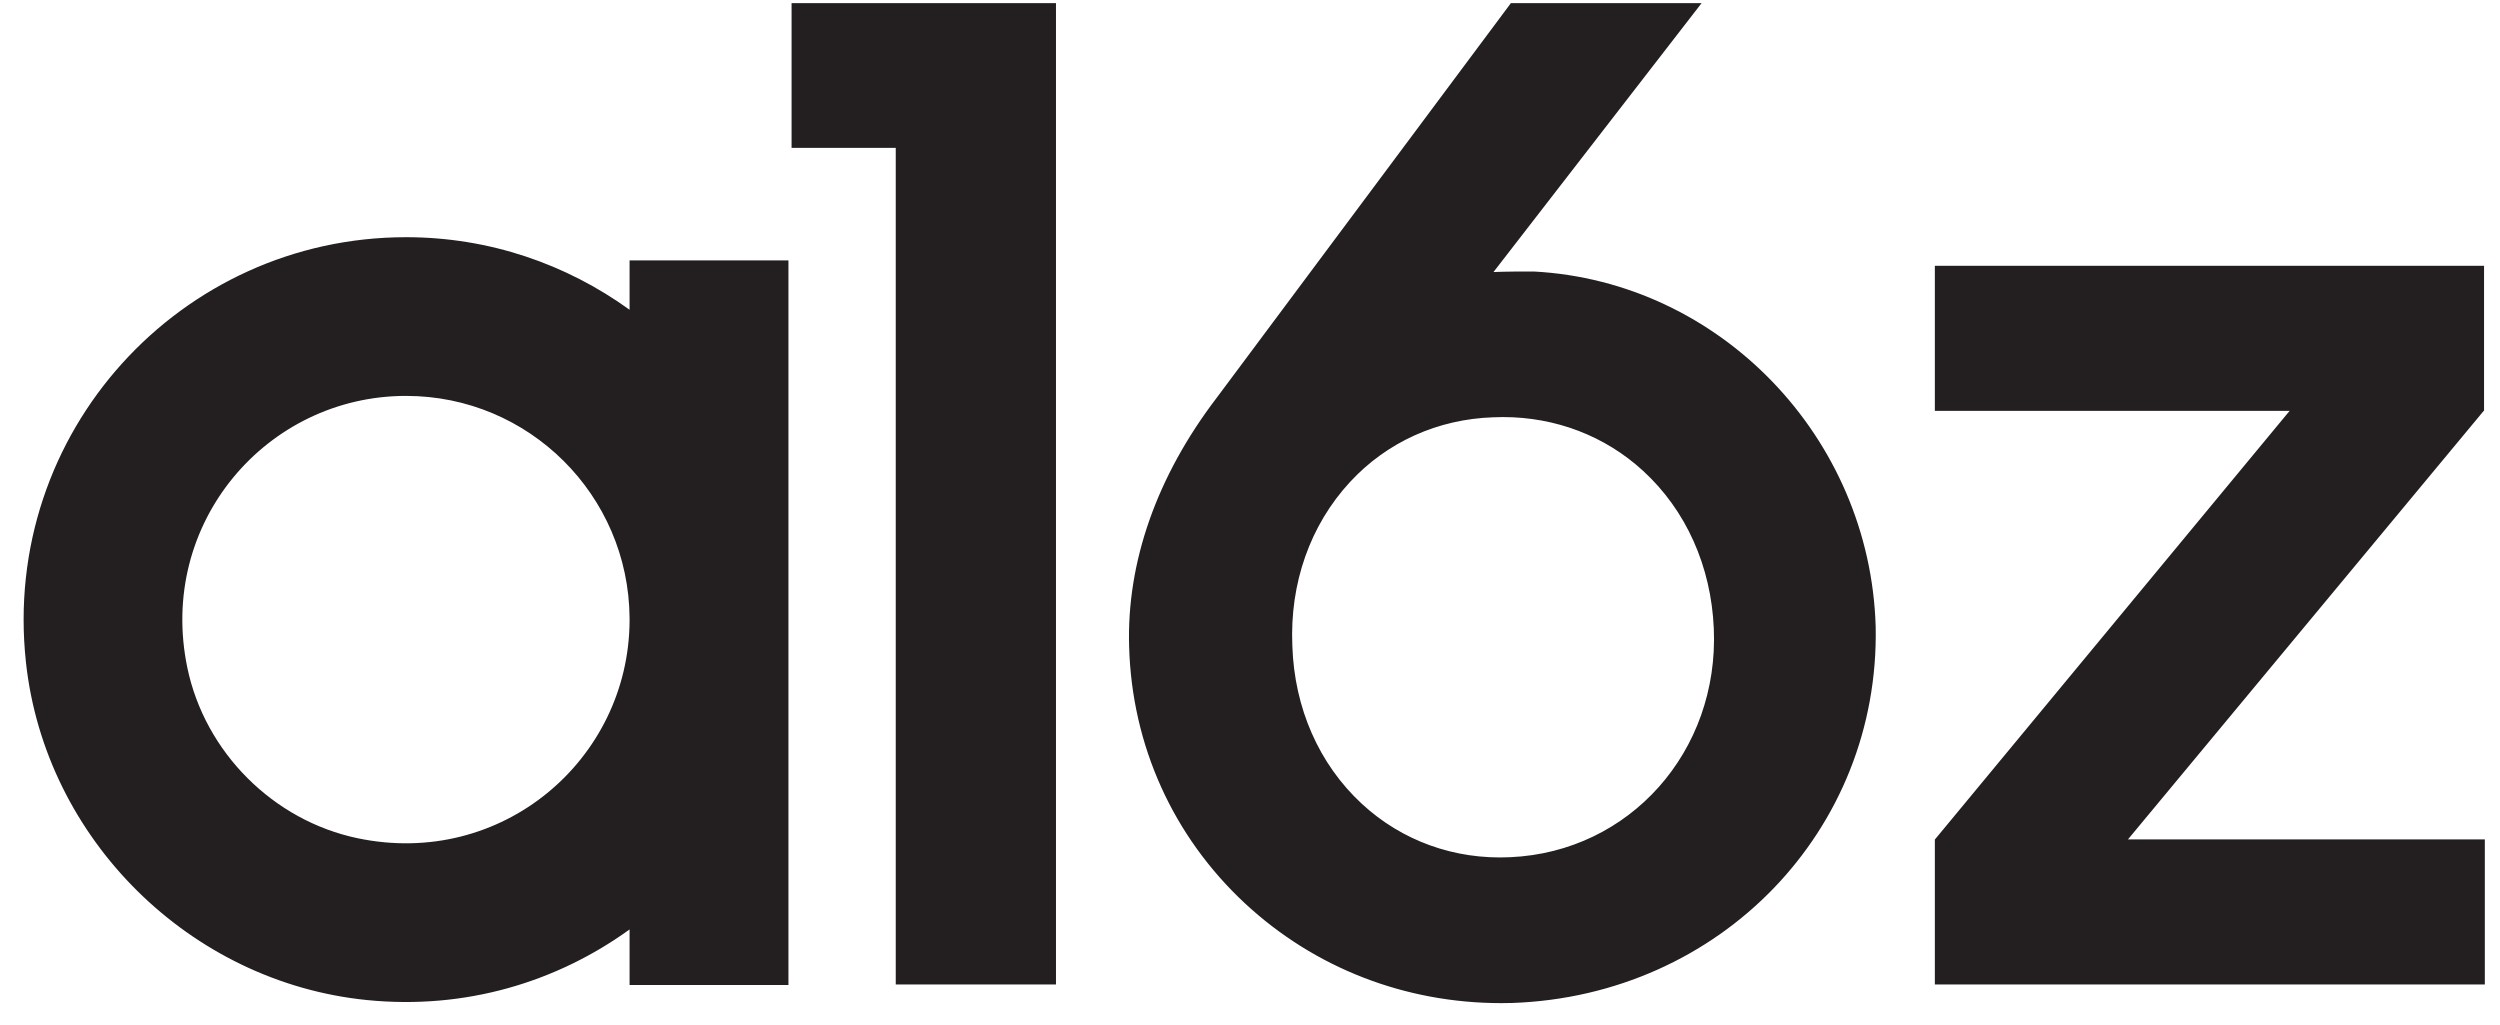 <svg width="100" height="41" viewBox="0 0 100 41" fill="none" xmlns="http://www.w3.org/2000/svg">
<path d="M31.663 0.125V5.915H35.83V39.378H42.239V0.125H31.663M25.183 24.849C25.143 30.391 20.073 34.736 14.308 33.53C10.93 32.823 8.201 30.093 7.495 26.716C6.286 20.93 10.668 15.836 16.242 15.836C21.161 15.836 25.147 19.808 25.183 24.719V24.849ZM25.183 10.415V12.391C22.666 10.572 19.584 9.488 16.242 9.488C7.233 9.488 0.043 17.275 1.037 26.485C1.801 33.563 7.594 39.291 14.677 40.002C18.62 40.398 22.278 39.277 25.183 37.177V39.399H31.538V10.415H25.183ZM99.392 33.575H85.119L99.348 16.435H99.362V10.632H77.394V16.435H91.584L77.4 33.575H77.394V39.378H99.393V33.575M60.411 34.288C58.17 34.395 56.068 33.628 54.472 32.151C52.762 30.567 51.775 28.327 51.694 25.841C51.584 23.334 52.406 21.001 54.007 19.273C55.48 17.682 57.51 16.766 59.724 16.692H59.727C59.858 16.686 59.99 16.683 60.121 16.683C62.225 16.683 64.199 17.437 65.717 18.828C67.439 20.404 68.445 22.645 68.552 25.139C68.766 30.056 65.19 34.075 60.411 34.288ZM61.35 10.86C60.832 10.86 60.264 10.86 59.739 10.882L68.064 0.125H60.436L48.654 15.93C46.27 19.057 45.063 22.491 45.165 25.86C45.273 29.811 46.922 33.463 49.809 36.144C52.585 38.72 56.207 40.126 60.053 40.125C60.196 40.125 60.342 40.123 60.486 40.119C68.805 39.828 75.192 33.215 75.027 25.064C74.804 17.494 68.802 11.255 61.35 10.86Z" fill="#231F20"/>
</svg>
